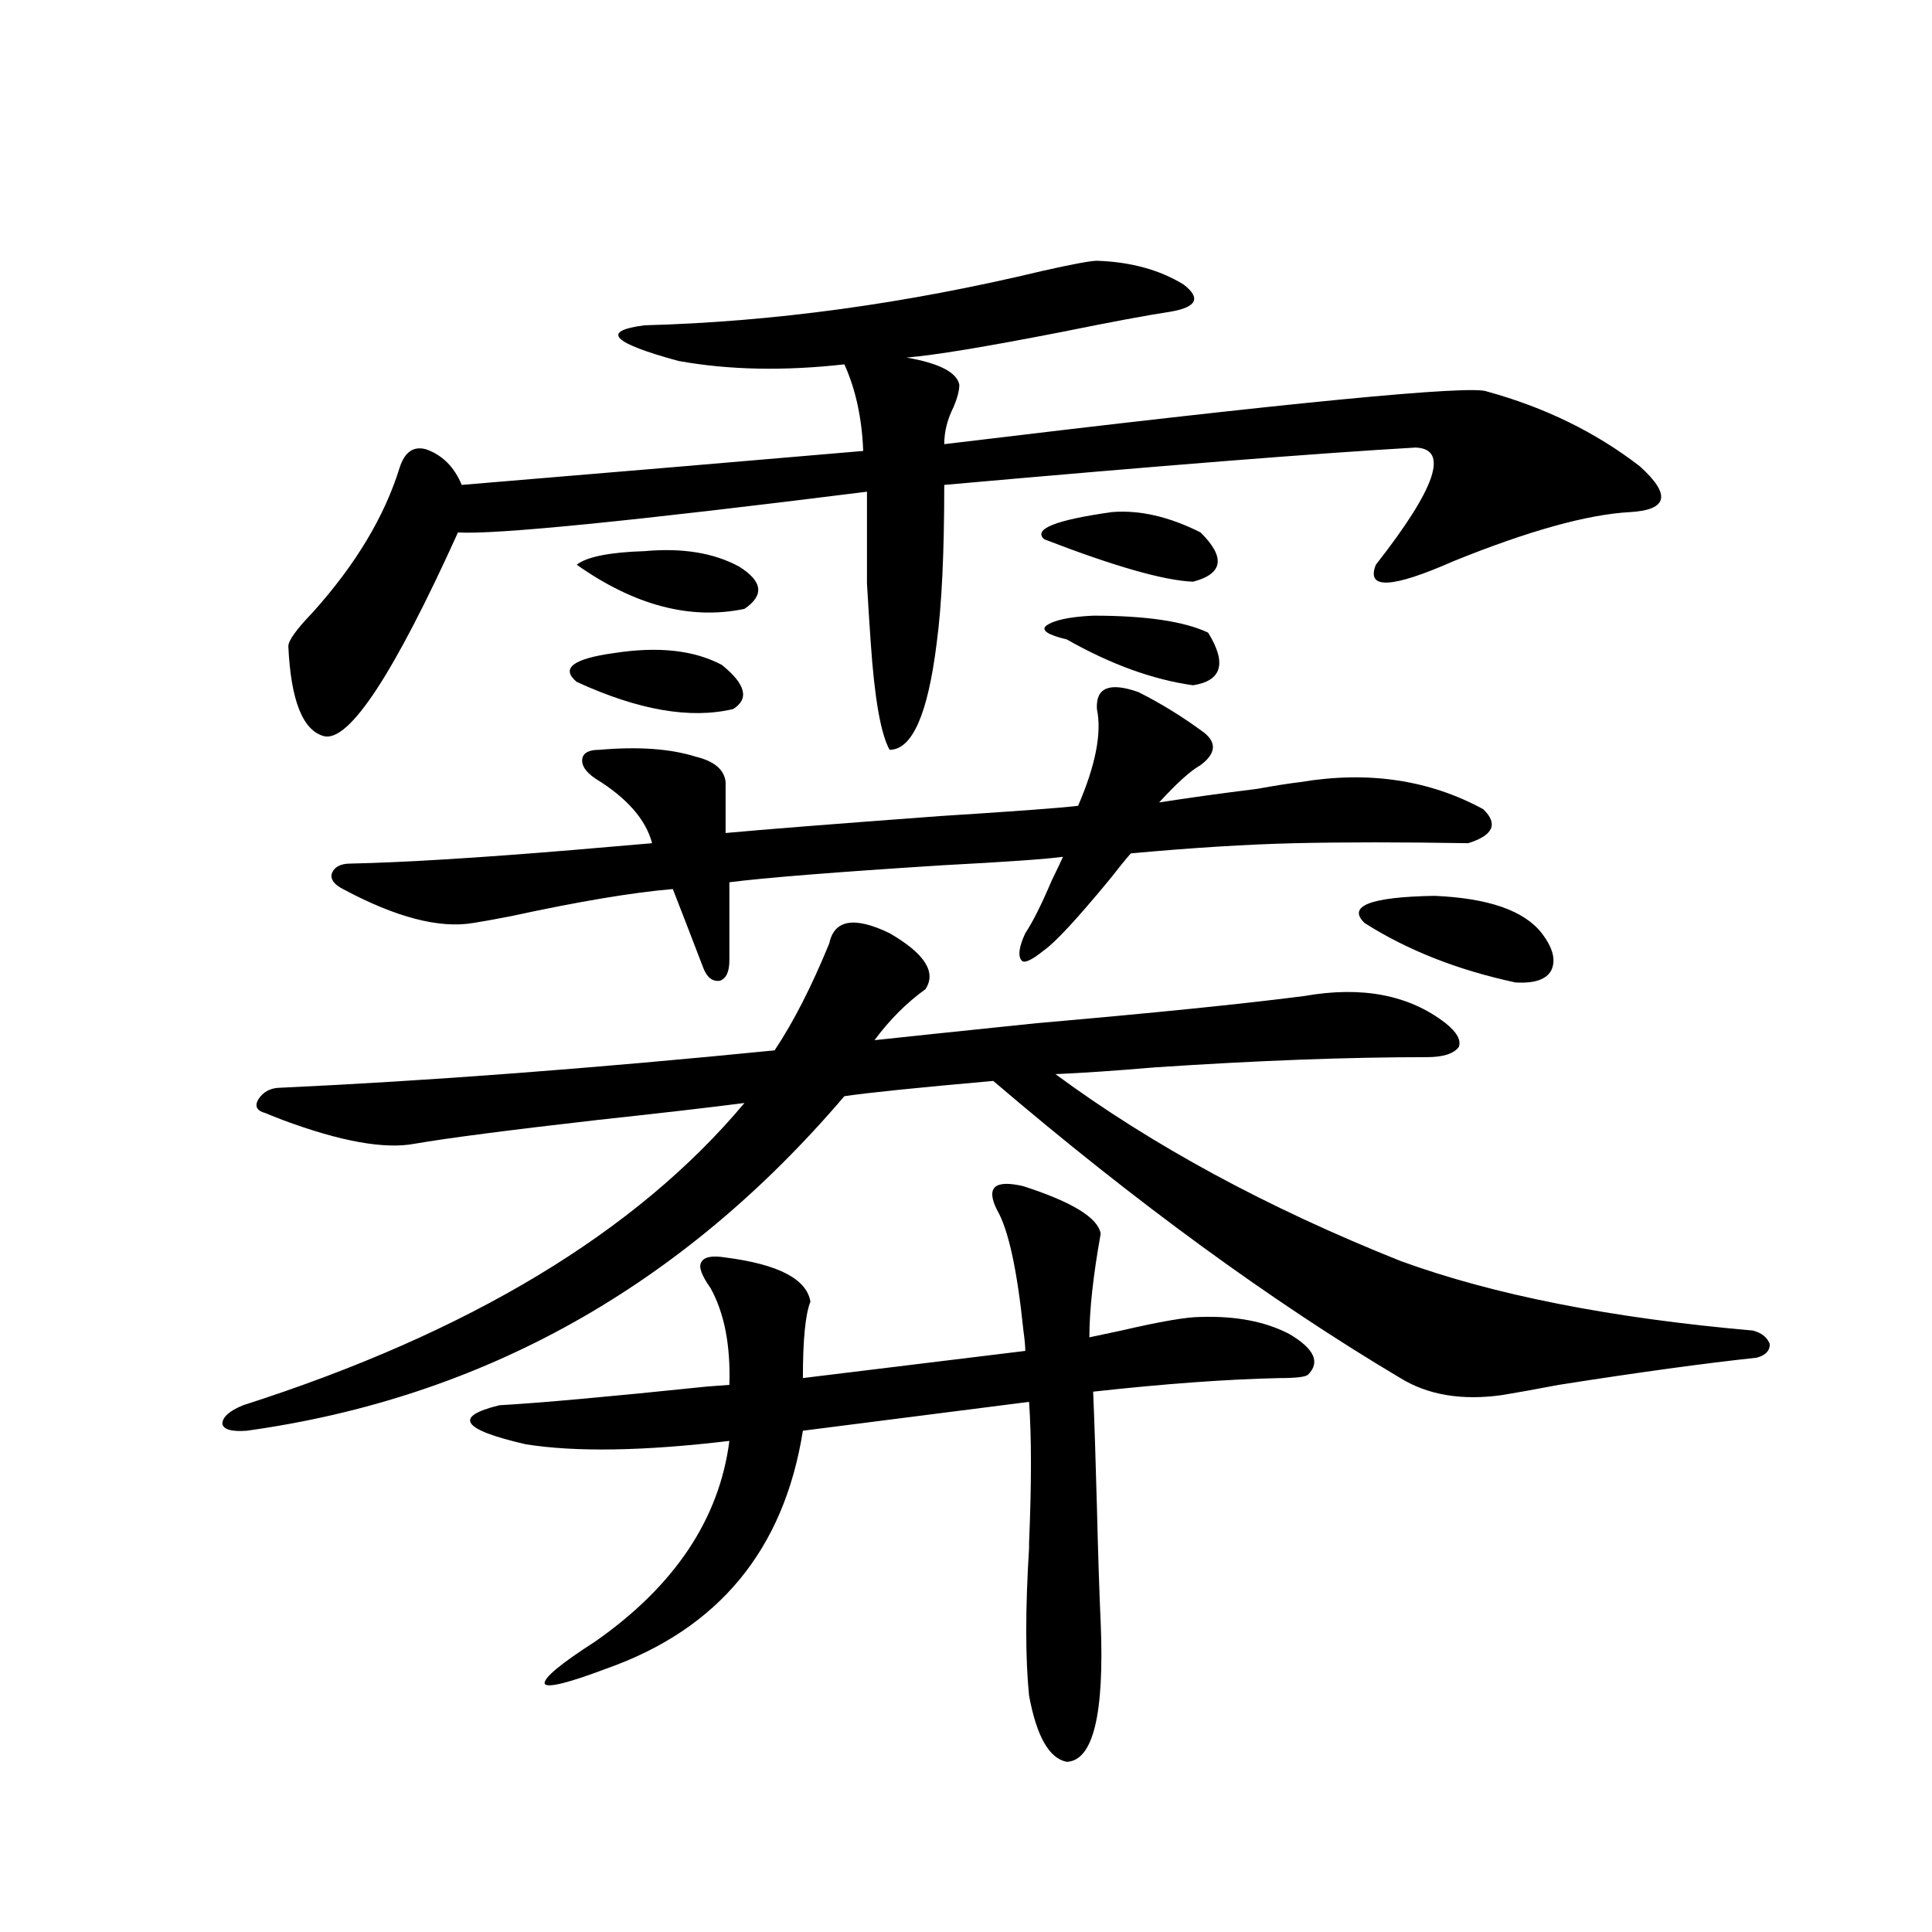 <?xml version="1.0" encoding="utf-8"?>
<!-- Generator: Adobe Illustrator 16.0.0, SVG Export Plug-In . SVG Version: 6.00 Build 0)  -->
<!DOCTYPE svg PUBLIC "-//W3C//DTD SVG 1.1//EN" "http://www.w3.org/Graphics/SVG/1.1/DTD/svg11.dtd">
<svg version="1.1" id="图层_1" xmlns="http://www.w3.org/2000/svg" xmlns:xlink="http://www.w3.org/1999/xlink" x="0px" y="0px"
	 width="1000px" height="1000px" viewBox="0 0 1000 1000" enable-background="new 0 0 1000 1000" xml:space="preserve">
<path d="M460.452,483.02c18.201,10.547,24.39,20.215,18.536,29.004c-9.756,7.031-18.536,15.82-26.341,26.367
	c16.25-1.758,44.222-4.683,83.9-8.789c60.486-5.273,106.659-9.956,138.533-14.063c29.908-5.273,54.298-0.577,73.169,14.063
	c5.854,4.696,8.125,8.789,6.829,12.305c-2.606,3.516-8.14,5.273-16.585,5.273c-40.975,0-87.803,1.758-140.484,5.273
	c-20.822,1.758-38.048,2.938-51.706,3.516c50.075,36.914,109.586,69.146,178.532,96.68c48.124,17.578,108.931,29.595,182.435,36.035
	c4.543,1.181,7.47,3.516,8.78,7.031c0,3.516-2.286,5.864-6.829,7.031c-27.316,2.938-61.462,7.622-102.437,14.063
	c-12.362,2.349-22.118,4.106-29.268,5.273c-20.822,2.938-38.383,0-52.682-8.789c-66.995-39.839-137.237-91.104-210.727-153.809
	c-39.679,3.516-65.364,6.152-77.071,7.91c-83.9,98.438-186.992,156.157-309.26,173.145c-7.805,0.591-12.042-0.577-12.683-3.516
	c0-3.516,3.567-6.729,10.731-9.668c117.07-37.491,203.562-89.648,259.505-156.445c-18.216,2.349-43.581,5.273-76.096,8.789
	c-46.188,5.273-77.727,9.38-94.631,12.305c-15.609,2.938-38.383-1.167-68.291-12.305c-4.558-1.758-7.485-2.925-8.78-3.516
	c-4.558-1.167-5.854-3.516-3.902-7.031c2.591-4.093,6.494-6.152,11.707-6.152c76.096-3.516,161.292-9.956,255.603-19.336
	c9.756-14.64,19.177-33.097,28.292-55.371C431.825,475.988,442.236,474.23,460.452,483.02z M567.767,134.973
	c17.561,0.591,32.515,4.696,44.877,12.305c9.101,7.031,6.829,11.728-6.829,14.063c-11.707,1.758-30.578,5.273-56.584,10.547
	c-39.023,7.622-65.699,12.017-79.998,13.184c16.905,2.938,26.006,7.622,27.316,14.063c0,2.938-0.976,6.743-2.927,11.426
	c-3.262,6.454-4.878,12.896-4.878,19.336c179.508-21.671,273.164-30.762,280.969-27.246c29.908,8.212,56.249,21.094,79.022,38.672
	c16.25,14.653,14.634,22.563-4.878,23.73c-22.118,1.181-52.682,9.668-91.705,25.488c-31.874,14.063-45.212,14.653-39.999,1.758
	c31.219-39.839,38.048-60.054,20.487-60.645c-50.73,2.938-132.039,9.38-243.896,19.336c0,35.156-1.311,62.402-3.902,81.738
	c-4.558,36.914-12.683,55.371-24.39,55.371c-4.558-8.198-7.805-26.655-9.756-55.371c-0.655-9.366-1.311-19.624-1.951-30.762
	c0-8.789,0-24.609,0-47.461c-121.628,15.243-192.19,22.274-211.702,21.094c-33.169,73.251-56.264,108.407-69.266,105.469
	c-11.067-2.925-17.241-18.457-18.536-46.582c0-2.925,4.222-8.789,12.683-17.578c22.103-24.609,37.072-49.507,44.877-74.707
	c2.591-8.198,7.149-11.426,13.658-9.668c8.445,2.938,14.634,9.091,18.536,18.457c77.392-6.44,146.658-12.305,207.8-17.578
	c-0.655-16.987-3.902-31.929-9.756-44.824c-31.219,3.516-59.846,2.938-85.852-1.758c-34.48-9.366-40.334-15.519-17.561-18.457
	c66.34-1.758,134.951-11.124,205.849-28.125C555.084,136.73,564.505,134.973,567.767,134.973z M589.229,358.215
	c11.707,5.864,23.079,12.896,34.146,21.094c6.494,5.273,5.854,10.849-1.951,16.699c-5.213,2.938-12.362,9.38-21.463,19.336
	c14.954-2.335,31.859-4.683,50.73-7.031c9.756-1.758,17.226-2.925,22.438-3.516c35.121-5.851,66.66-1.167,94.632,14.063
	c7.805,7.622,5.198,13.485-7.805,17.578c-34.48-0.577-64.389-0.577-89.754,0c-24.725,0.591-53.017,2.349-84.876,5.273
	c-2.606,2.938-6.188,7.333-10.731,13.184c-16.92,20.517-28.292,32.821-34.146,36.914c-6.509,5.273-10.411,7.031-11.707,5.273
	c-1.951-2.335-1.311-7.031,1.951-14.063c3.902-5.851,8.445-14.941,13.658-27.246c2.592-5.273,4.543-9.366,5.854-12.305
	c-8.46,1.181-29.268,2.637-62.438,4.395c-55.288,3.516-92.04,6.454-110.241,8.789v40.43c0,5.864-1.631,9.38-4.878,10.547
	c-3.902,0.591-6.829-1.758-8.78-7.031c-6.509-16.987-11.707-30.46-15.609-40.43c-20.822,1.758-48.779,6.454-83.9,14.063
	c-9.115,1.758-15.609,2.938-19.512,3.516c-17.56,2.938-39.999-2.925-67.315-17.578c-4.558-2.335-6.509-4.972-5.854-7.91
	c1.295-3.516,4.542-5.273,9.756-5.273c27.316-0.577,65.684-2.925,115.119-7.031c20.152-1.758,33.811-2.925,40.975-3.516
	c-3.262-12.305-13.018-23.429-29.268-33.398c-5.213-3.516-7.484-7.031-6.829-10.547c0.641-2.925,3.567-4.395,8.78-4.395
	c20.152-1.758,36.737-0.577,49.755,3.516c9.756,2.349,14.954,6.743,15.609,13.184v26.367c18.856-1.758,55.929-4.683,111.217-8.789
	c37.072-2.335,60.807-4.093,71.218-5.273c9.101-21.094,12.348-37.793,9.756-50.098C567.111,355.88,574.261,352.941,589.229,358.215z
	 M516.061,626.281c-5.854-11.714-1.311-15.82,13.658-12.305c25.365,8.212,38.688,16.411,39.999,24.609
	c-3.902,21.685-5.854,39.551-5.854,53.613c2.592-0.577,8.125-1.758,16.585-3.516c20.152-4.683,33.811-7.031,40.975-7.031
	c18.201-0.577,33.49,2.349,45.853,8.789c13.003,7.622,16.25,14.653,9.756,21.094c-1.311,1.181-6.188,1.758-14.634,1.758
	c-27.316,0.591-59.511,2.938-96.583,7.031c0.641,15.243,1.296,35.156,1.951,59.766c0.641,25.79,1.296,45.703,1.951,59.766
	c1.951,47.461-3.902,71.479-17.561,72.07c-9.115-1.758-15.609-13.184-19.512-34.277c-1.951-19.336-1.951-44.824,0-76.465v-2.637
	c1.296-30.46,1.296-54.78,0-72.949l-117.07,14.941c-9.756,61.523-43.581,102.53-101.461,123.047
	c-20.167,7.608-30.898,10.245-32.194,7.91c-0.655-2.938,8.125-10.259,26.341-21.973c40.975-28.716,64.054-63.281,69.267-103.711
	c-44.236,5.273-79.357,5.864-105.363,1.758c-33.17-7.608-37.728-14.351-13.658-20.215c20.808-1.167,56.584-4.395,107.314-9.668
	l11.707-0.879c0.641-20.503-2.606-37.202-9.756-50.098c-4.558-6.44-6.188-10.835-4.878-13.184c1.296-2.925,5.519-3.804,12.683-2.637
	c27.316,3.516,41.95,11.138,43.901,22.852c-2.606,6.454-3.902,19.638-3.902,39.551l115.119-14.063c0-2.335-0.335-5.851-0.976-10.547
	C526.457,657.043,521.914,636.251,516.061,626.281z M318.017,338c22.759-3.516,41.295-1.456,55.608,6.152
	c12.348,9.97,14.299,17.578,5.854,22.852c-22.118,5.273-49.114,0.591-80.974-14.063C290.045,345.91,296.554,340.938,318.017,338z
	 M333.626,285.266c19.512-1.758,35.762,0.879,48.779,7.91c12.348,7.622,13.323,14.941,2.927,21.973
	c-27.972,5.864-56.919-1.758-86.827-22.852C303.703,288.204,315.41,285.856,333.626,285.266z M575.571,265.051
	c14.299-1.167,29.588,2.349,45.853,10.547c13.003,12.896,11.707,21.396-3.902,25.488c-14.969-0.577-40.654-7.91-77.071-21.973
	C534.597,273.84,546.304,269.157,575.571,265.051z M565.815,318.664c27.316,0,47.148,2.938,59.511,8.789
	c9.756,15.82,7.149,24.911-7.805,27.246c-20.822-2.925-42.605-10.835-65.364-23.73c-9.756-2.335-13.338-4.683-10.731-7.031
	C545.328,321.013,553.453,319.255,565.815,318.664z M742.396,463.684c27.957,1.181,46.493,7.622,55.608,19.336
	c5.854,7.622,7.47,14.063,4.878,19.336c-2.606,4.696-8.78,6.743-18.536,6.152c-29.923-6.44-55.943-16.699-78.047-30.762
	C697.185,468.957,709.227,464.274,742.396,463.684z"/>
</svg>
